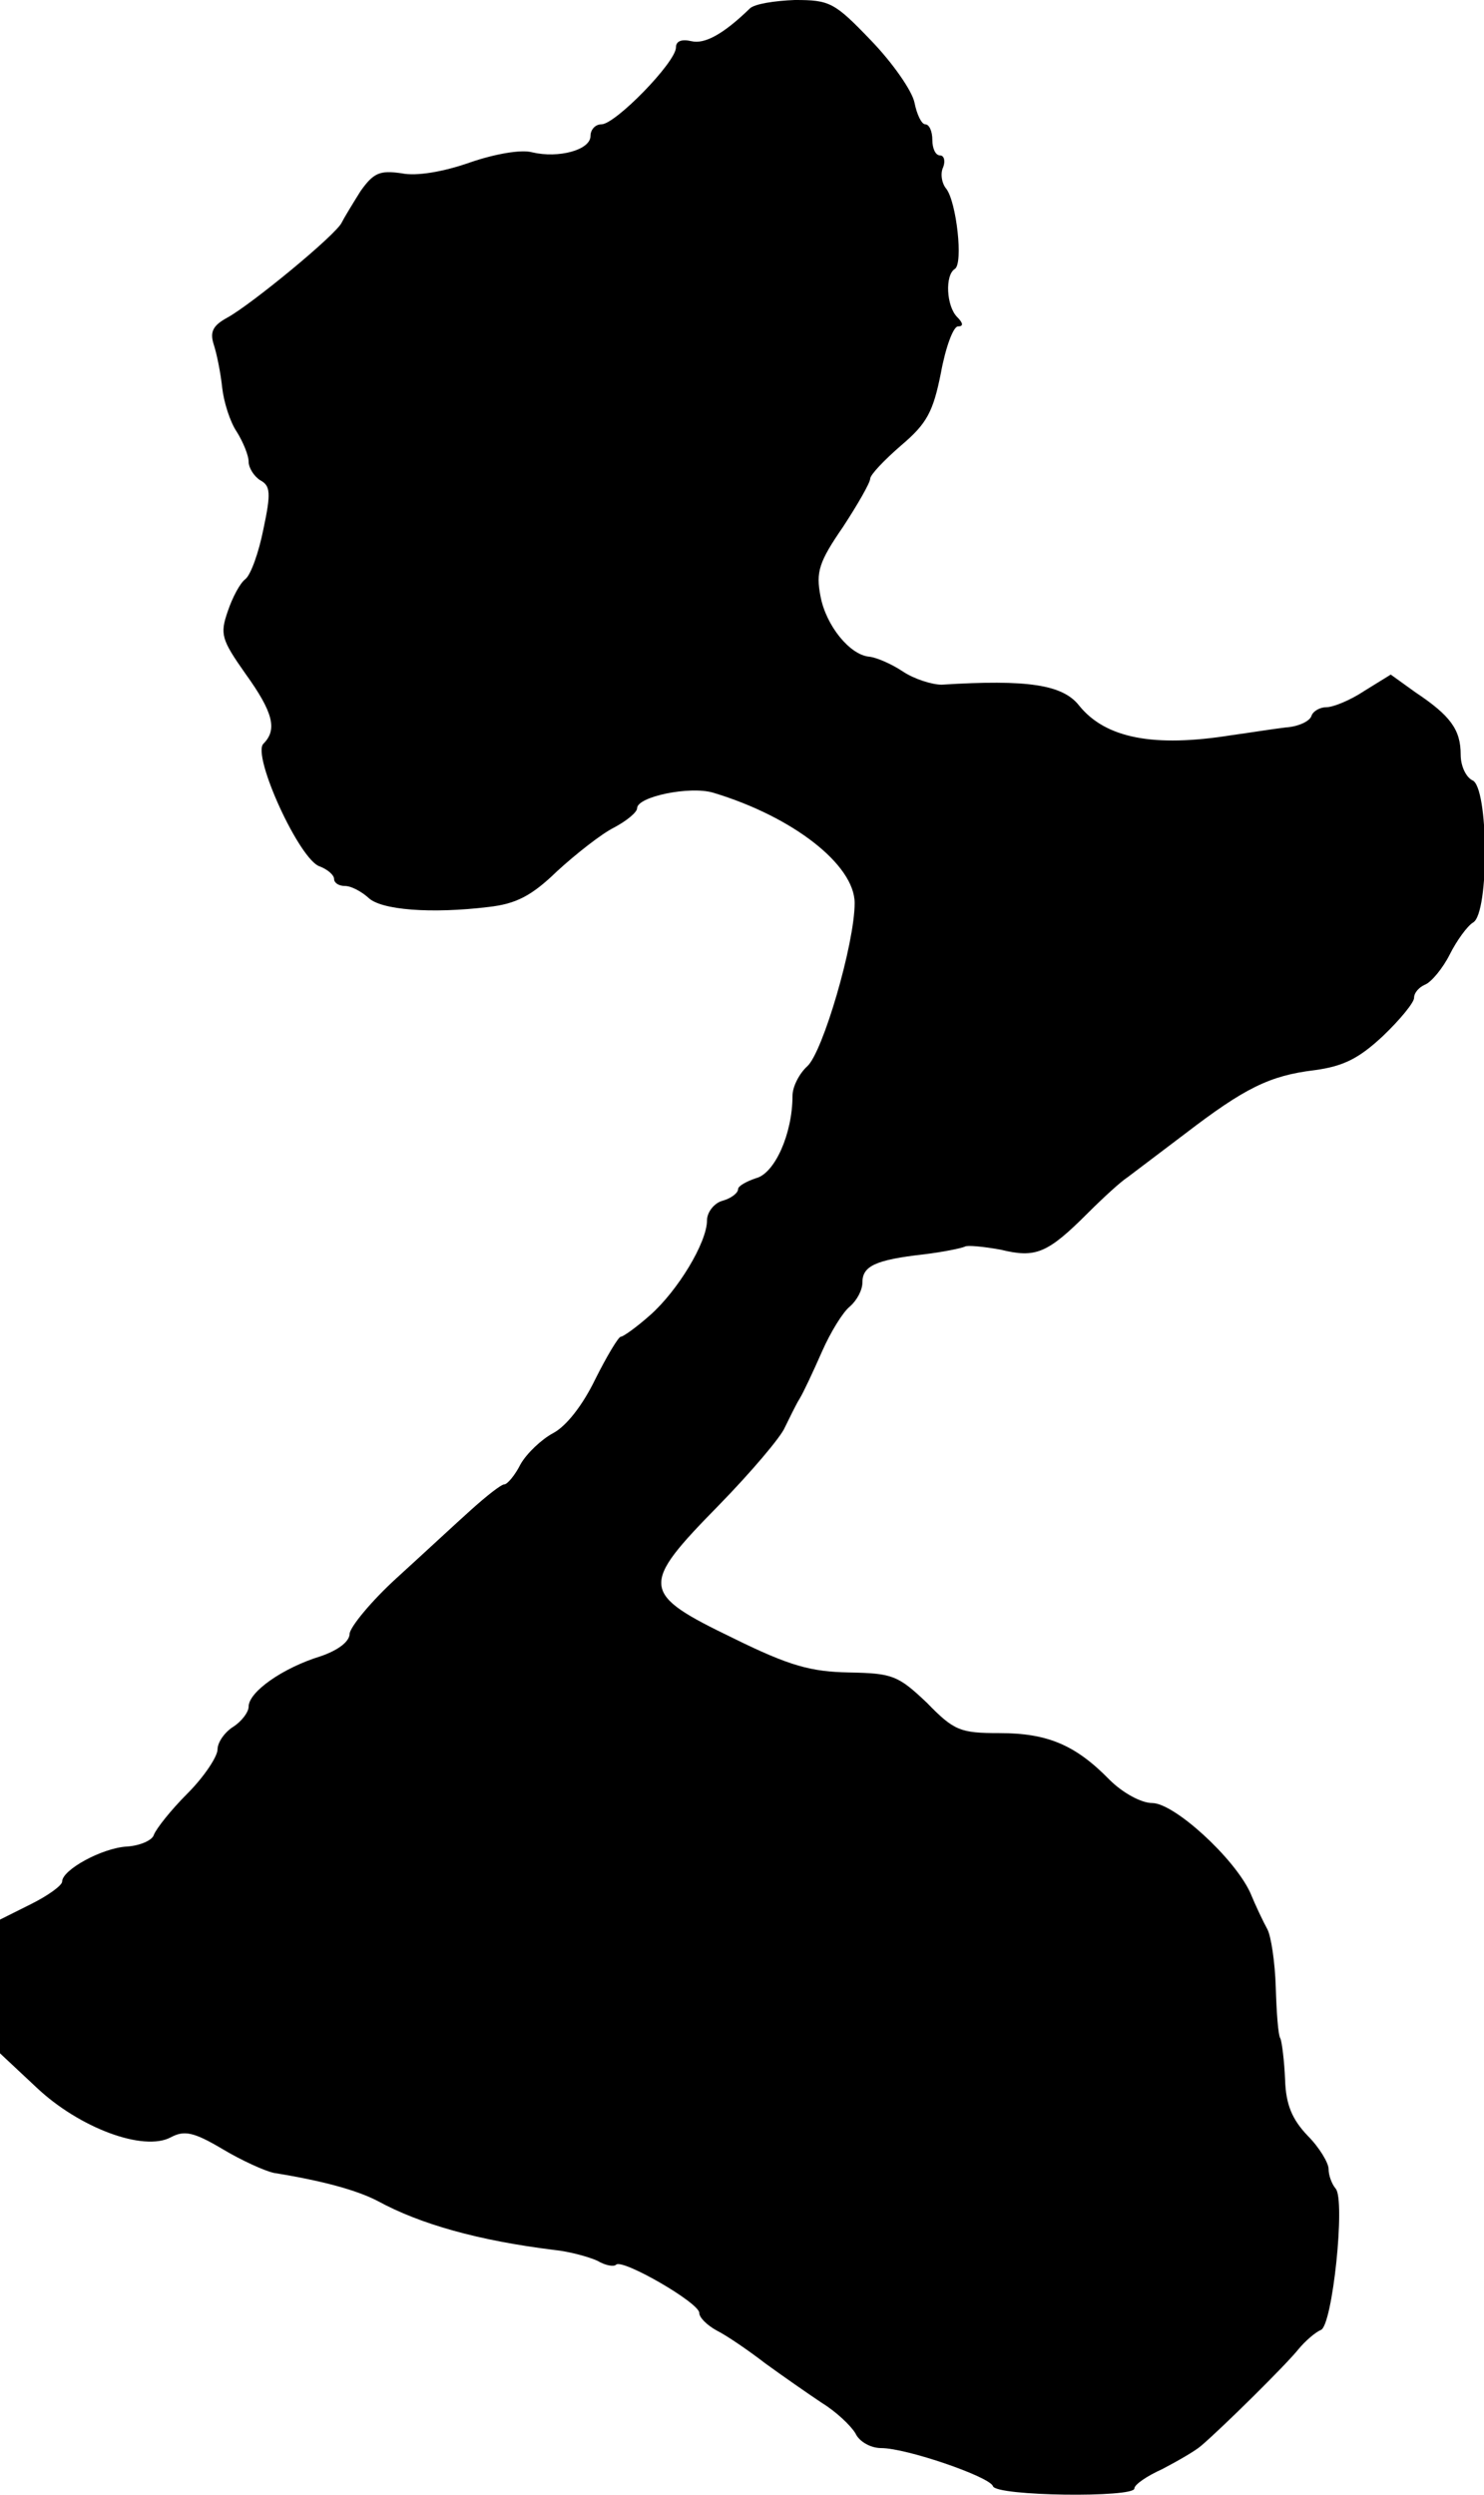 <?xml version="1.0" standalone="no"?>
<!DOCTYPE svg PUBLIC "-//W3C//DTD SVG 20010904//EN"
 "http://www.w3.org/TR/2001/REC-SVG-20010904/DTD/svg10.dtd">
<svg version="1.0" xmlns="http://www.w3.org/2000/svg"
 width="191pt" height="321pt" viewBox="0 0 191 321"
 preserveAspectRatio="xMidYMid meet">
<g transform="translate(0,321) scale(0.1,-0.1)"
fill="#000000" stroke="none">
<path d="M965 3199 c-34 -33 -58 -46 -75 -42 -13 3 -20 0 -20 -8 0 -19 -78
-99 -96 -99 -8 0 -14 -7 -14 -15 0 -18 -41 -29 -75 -21 -14 4 -48 -2 -80 -13
-34 -12 -69 -18 -88 -14 -28 4 -36 1 -53 -23 -10 -16 -21 -34 -24 -40 -6 -15
-118 -107 -148 -123 -18 -10 -22 -18 -17 -34 4 -12 9 -37 11 -56 2 -18 10 -44
19 -57 8 -13 15 -30 15 -38 0 -8 7 -19 15 -24 13 -7 14 -16 4 -63 -6 -30 -16
-58 -23 -64 -7 -5 -17 -24 -23 -42 -10 -29 -8 -36 23 -80 36 -50 41 -72 23
-90 -15 -15 47 -151 73 -158 10 -4 18 -11 18 -16 0 -5 6 -9 14 -9 8 0 21 -7
30 -15 16 -16 81 -21 155 -12 35 4 55 14 88 46 24 22 57 48 73 56 17 9 30 20
30 25 0 15 68 29 98 20 103 -31 182 -93 182 -142 0 -52 -41 -192 -61 -210 -10
-9 -19 -26 -19 -38 0 -49 -23 -100 -47 -106 -12 -4 -23 -10 -23 -14 0 -5 -9
-12 -20 -15 -11 -3 -20 -15 -20 -25 0 -29 -38 -91 -73 -122 -18 -16 -35 -28
-38 -28 -3 0 -18 -25 -33 -55 -16 -33 -37 -60 -54 -69 -15 -8 -34 -26 -42 -40
-7 -14 -17 -26 -21 -26 -4 0 -23 -15 -43 -33 -19 -17 -62 -57 -95 -87 -33 -30
-60 -63 -61 -72 0 -10 -14 -21 -37 -29 -49 -15 -93 -46 -93 -65 0 -7 -9 -19
-20 -26 -11 -7 -20 -20 -20 -29 0 -9 -17 -35 -39 -57 -21 -21 -40 -45 -43 -53
-2 -7 -18 -14 -35 -15 -32 -2 -83 -30 -83 -45 0 -5 -18 -18 -40 -29 l-40 -20
0 -86 0 -86 47 -44 c55 -52 138 -83 173 -64 17 9 29 7 66 -15 25 -15 56 -29
67 -31 62 -10 106 -22 133 -36 55 -30 130 -51 227 -63 20 -2 45 -9 56 -14 10
-6 21 -8 24 -5 8 8 107 -49 107 -62 0 -6 10 -16 23 -23 12 -6 40 -25 62 -42
22 -16 55 -39 73 -51 18 -11 37 -29 43 -39 5 -11 20 -19 33 -19 33 0 140 -37
144 -49 4 -13 182 -15 182 -3 0 5 16 16 36 25 19 10 42 23 50 30 27 23 109
104 125 124 9 11 22 22 29 25 15 5 32 168 19 182 -5 6 -9 17 -9 25 0 8 -12 28
-27 43 -20 21 -28 40 -29 72 -1 24 -4 48 -6 53 -3 4 -5 34 -6 66 -1 32 -6 66
-11 75 -5 9 -15 30 -22 47 -21 45 -98 115 -126 115 -14 0 -38 13 -55 30 -44
45 -80 60 -142 60 -50 0 -58 3 -93 39 -37 35 -44 38 -100 39 -49 1 -76 8 -149
44 -120 58 -121 67 -19 171 42 43 80 88 85 100 6 12 14 29 19 37 5 8 18 36 29
61 11 25 27 51 36 58 9 8 16 21 16 31 0 21 17 29 79 36 25 3 49 8 53 10 3 2
24 0 46 -4 45 -11 60 -5 112 47 20 20 43 41 51 46 8 6 41 31 74 56 77 59 109
75 167 82 37 5 57 15 88 44 22 21 40 43 40 49 0 7 7 14 14 17 8 3 23 21 32 39
9 18 23 37 30 41 21 12 20 175 -1 183 -8 4 -15 18 -15 33 0 32 -13 50 -58 80
l-32 23 -34 -21 c-18 -12 -40 -21 -49 -21 -8 0 -17 -5 -19 -11 -2 -7 -17 -14
-33 -15 -17 -2 -48 -7 -70 -10 -100 -16 -162 -4 -196 38 -21 27 -66 34 -177
27 -12 0 -35 7 -50 17 -15 10 -34 18 -43 19 -25 2 -56 40 -63 78 -6 31 -2 44
29 89 19 29 35 57 35 62 0 5 18 24 40 43 33 28 41 43 51 93 6 33 16 60 22 60
7 0 7 4 -1 12 -14 14 -16 54 -3 62 11 7 2 86 -11 103 -6 7 -8 20 -4 28 3 8 1
15 -4 15 -6 0 -10 9 -10 20 0 11 -4 20 -9 20 -5 0 -11 13 -14 28 -3 15 -28 51
-56 80 -47 49 -53 52 -98 52 -26 -1 -52 -5 -58 -11z"/>
</g>
</svg>
